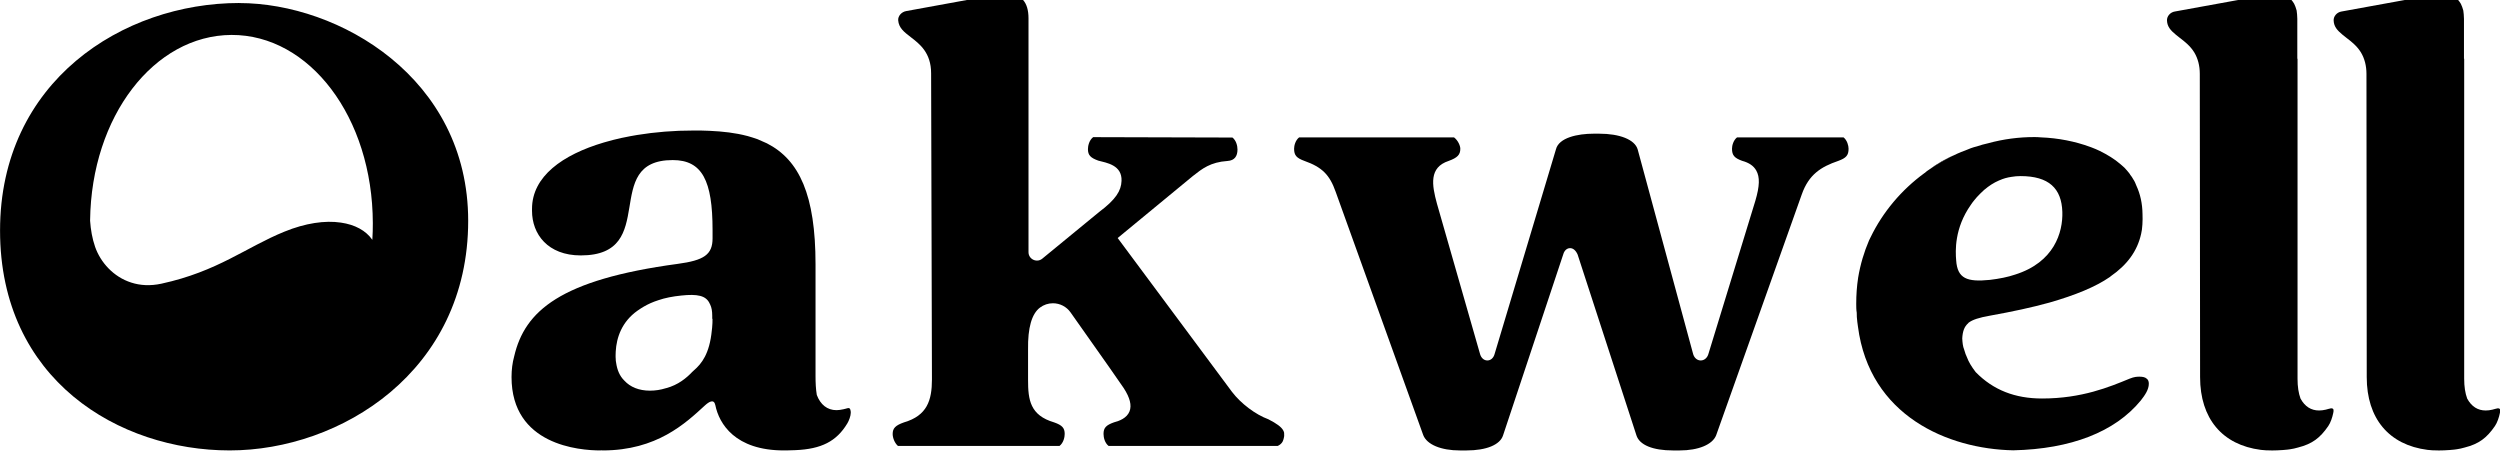 <svg width="197" height="37" viewBox="0 0 197 37" fill="none" xmlns="http://www.w3.org/2000/svg">
<g clip-path="url(#clip0_7910_201)">
<path d="M87.354 35.137C87.067 34.911 86.958 34.493 86.958 34.193C86.958 33.718 87.149 33.505 87.785 33.279C88.19 33.174 88.795 32.956 89.008 32.412C89.191 31.942 89.043 31.346 88.551 30.584L87.389 28.912L84.359 24.616C84.041 24.163 83.523 23.897 82.97 23.897C82.6 23.897 82.248 24.015 81.952 24.237C81.299 24.724 80.985 25.834 81.011 27.537V29.944C81.011 31.498 81.164 32.73 83.075 33.287C83.702 33.509 83.898 33.727 83.898 34.197C83.898 34.441 83.811 34.889 83.488 35.142H70.76C70.494 34.911 70.342 34.493 70.342 34.197C70.342 33.744 70.559 33.522 71.234 33.283C73.058 32.752 73.437 31.546 73.437 29.9L73.372 5.779C73.372 4.16 72.479 3.472 71.765 2.924C71.239 2.519 70.821 2.197 70.777 1.596C70.755 1.261 71.038 0.939 71.408 0.873L78.656 -0.45C78.865 -0.481 79.074 -0.498 79.266 -0.498C80.463 -0.498 81.046 0.138 81.046 1.448V19.871C81.046 20.428 81.699 20.737 82.13 20.384L86.61 16.706C87.946 15.705 88.347 15.025 88.377 14.255C88.429 13.001 87.197 12.832 86.544 12.657C85.926 12.435 85.73 12.222 85.73 11.752C85.73 11.508 85.817 11.06 86.139 10.807L97.118 10.838C97.406 11.064 97.514 11.482 97.514 11.782C97.514 12.296 97.292 12.649 96.731 12.684C95.377 12.775 94.728 13.297 93.997 13.872L88.072 18.756L97.079 30.876C97.784 31.803 98.938 32.669 99.948 33.039L100.387 33.279C100.888 33.579 101.132 33.827 101.188 34.101C101.197 34.336 101.197 34.376 101.184 34.423C101.158 34.567 101.132 34.65 101.097 34.737C101.075 34.793 101.045 34.85 101.006 34.894C100.927 34.994 100.823 35.076 100.679 35.142H87.367L87.354 35.137Z" fill="black"/>
<path d="M66.867 32.155C66.828 32.155 66.728 32.177 66.65 32.203L66.454 32.251C66.266 32.29 66.088 32.321 65.918 32.321C65.187 32.321 64.651 31.885 64.364 31.123C64.286 30.658 64.264 30.153 64.264 29.648V20.828C64.264 15.365 62.989 12.601 60.433 11.295C60.303 11.234 60.168 11.177 60.028 11.116C59.92 11.068 59.811 11.016 59.693 10.968C59.445 10.881 59.179 10.798 58.91 10.72C58.888 10.72 58.879 10.711 58.87 10.711C57.969 10.472 56.968 10.354 55.862 10.306H55.841C55.475 10.285 55.088 10.285 54.683 10.285H54.674C54.286 10.285 53.904 10.293 53.516 10.306C51.992 10.367 50.517 10.546 49.159 10.833C49.089 10.842 49.028 10.855 48.963 10.872C48.754 10.92 48.545 10.973 48.34 11.02C48.17 11.068 47.992 11.107 47.827 11.16C47.739 11.181 47.657 11.207 47.578 11.229C44.331 12.191 41.923 13.902 41.923 16.457V16.614C41.923 18.456 43.173 20.127 45.763 20.127C52.04 20.127 47.278 12.614 53.011 12.614C55.336 12.614 56.15 14.237 56.15 18.129V18.782C56.15 20.071 55.466 20.515 53.407 20.793C44.139 22.043 41.349 24.507 40.517 28.081C40.378 28.585 40.309 29.13 40.309 29.713C40.309 35.081 45.663 35.494 47.308 35.494C47.339 35.494 47.356 35.485 47.387 35.485C47.426 35.485 47.456 35.494 47.496 35.494C51.762 35.494 54.03 33.344 55.545 31.951C55.871 31.655 56.259 31.415 56.367 31.92C56.663 33.396 57.93 35.494 61.774 35.494H61.961L62.675 35.472C64.725 35.385 65.914 34.78 66.763 33.374C66.893 33.165 67.041 32.782 67.041 32.521C67.041 32.412 67.02 32.155 66.872 32.155H66.867ZM56.145 25.125C56.145 25.334 56.145 25.56 56.115 25.826C56.115 25.895 56.106 25.956 56.093 26.021C55.915 27.885 55.283 28.664 54.687 29.178C54.648 29.217 54.6 29.256 54.548 29.308C54.539 29.308 54.526 29.317 54.526 29.33C54.121 29.756 53.446 30.34 52.484 30.588C52.476 30.588 52.463 30.597 52.445 30.597C52.071 30.714 51.662 30.784 51.218 30.784C50.347 30.784 49.663 30.497 49.206 30C49.198 29.992 49.198 29.979 49.185 29.979C48.828 29.622 48.632 29.156 48.549 28.573C48.527 28.472 48.519 28.385 48.519 28.276C48.51 28.237 48.51 28.189 48.51 28.137V27.98C48.51 27.893 48.51 27.802 48.519 27.702C48.58 26.592 49.002 25.355 50.229 24.485C50.308 24.424 50.399 24.367 50.495 24.306C50.565 24.258 50.643 24.206 50.721 24.167C51.056 23.971 51.444 23.793 51.888 23.653C52.402 23.475 53.007 23.357 53.69 23.288C54.948 23.157 55.64 23.279 55.928 23.932C55.95 23.962 55.958 23.98 55.967 24.01C56.076 24.237 56.124 24.524 56.124 24.881V25.12L56.145 25.125Z" fill="black"/>
<path d="M192.107 35.494C191.814 35.494 191.528 35.481 191.292 35.45C188.246 35.063 186.499 32.977 186.499 29.721L186.477 5.818C186.477 5.178 186.329 4.612 186.043 4.133C185.729 3.619 185.289 3.28 184.898 2.98L184.601 2.744C184.171 2.392 183.914 2.096 183.892 1.626C183.869 1.286 184.149 0.964 184.51 0.907L191.762 -0.412C191.975 -0.442 192.189 -0.459 192.384 -0.459C192.698 -0.459 192.964 -0.416 193.177 -0.329C193.404 -0.246 193.574 -0.137 193.726 0.028C193.786 0.102 193.856 0.198 193.913 0.298C193.992 0.446 194.047 0.616 194.108 0.829C194.131 0.999 194.161 1.247 194.161 1.486V4.629H194.178V29.848C194.178 30.466 194.256 30.975 194.413 31.406C194.758 32.041 195.253 32.346 195.875 32.346C196.041 32.346 196.22 32.325 196.402 32.281L196.625 32.22C196.69 32.203 196.781 32.177 196.811 32.177C197.086 32.155 197.02 32.403 196.99 32.551C196.925 32.877 196.786 33.304 196.599 33.574C195.95 34.519 195.332 34.98 194.222 35.263C193.999 35.328 193.804 35.372 193.59 35.402C193.434 35.433 192.768 35.498 192.107 35.498V35.494Z" fill="black"/>
<path d="M18.853 0.237C9.694 0.237 0.004 6.397 0.004 18.168C0.004 29.939 9.381 35.493 18.1 35.493C26.82 35.493 36.893 29.277 36.893 17.397C36.893 6.131 26.693 0.241 18.853 0.241V0.237ZM18.239 2.753C24.386 2.731 29.357 9.226 29.379 17.584C29.379 18.028 29.37 18.464 29.34 18.899C28.835 18.168 27.973 17.702 26.863 17.541C25.614 17.354 24.059 17.58 22.41 18.255C19.371 19.491 17.173 21.385 12.715 22.355C11.845 22.543 11.044 22.495 10.347 22.268C8.941 21.824 7.922 20.675 7.496 19.456C7.269 18.803 7.147 18.098 7.1 17.397V17.367C7.2 9.148 12.149 2.783 18.239 2.753Z" fill="black"/>
<path d="M178.974 35.494C178.681 35.494 178.395 35.481 178.159 35.45C175.113 35.063 173.367 32.977 173.367 29.721L173.344 5.818C173.344 5.178 173.196 4.612 172.91 4.133C172.596 3.619 172.156 3.28 171.765 2.98L171.468 2.744C171.038 2.392 170.78 2.096 170.759 1.626C170.737 1.286 171.016 0.964 171.377 0.907L178.629 -0.412C178.843 -0.442 179.056 -0.459 179.252 -0.459C179.565 -0.459 179.831 -0.416 180.044 -0.329C180.271 -0.246 180.44 -0.137 180.593 0.028C180.653 0.102 180.723 0.198 180.78 0.298C180.858 0.446 180.914 0.616 180.975 0.829C180.998 0.999 181.028 1.247 181.028 1.486V4.629H181.046V29.848C181.046 30.466 181.123 30.975 181.28 31.406C181.625 32.041 182.12 32.346 182.743 32.346C182.908 32.346 183.087 32.325 183.27 32.281L183.492 32.22C183.558 32.203 183.649 32.177 183.678 32.177C183.953 32.155 183.887 32.403 183.858 32.551C183.792 32.877 183.653 33.304 183.467 33.574C182.817 34.519 182.199 34.98 181.089 35.263C180.867 35.328 180.671 35.372 180.458 35.402C180.301 35.433 179.635 35.498 178.974 35.498V35.494Z" fill="black"/>
<path d="M131.833 35.495C130.24 35.495 129.191 35.064 128.951 34.306L124.315 20.054C124.167 19.723 123.958 19.553 123.719 19.553C123.623 19.553 123.301 19.593 123.174 20.072L118.443 34.302C118.208 35.051 117.128 35.495 115.556 35.495H115.043C113.55 35.495 112.444 35.033 112.152 34.289L105.253 15.122C104.778 13.768 104.177 13.172 102.789 12.68C102.157 12.449 101.975 12.236 101.975 11.718C101.975 11.474 102.079 11.056 102.371 10.825H114.577C114.899 11.069 115.073 11.496 115.073 11.718C115.073 12.192 114.851 12.427 114.155 12.68C112.596 13.194 112.827 14.565 113.232 16.049L116.632 27.912C116.723 28.216 116.941 28.404 117.202 28.404C117.463 28.404 117.681 28.216 117.768 27.916L122.609 11.766C122.839 10.851 124.302 10.534 125.595 10.534H126.008C127.65 10.534 128.816 11.004 129.047 11.766L133.422 27.907C133.513 28.212 133.748 28.404 134.018 28.404C134.288 28.404 134.523 28.212 134.615 27.916L138.324 15.814C138.663 14.661 138.685 13.951 138.393 13.437C138.184 13.067 137.827 12.823 137.274 12.671C136.665 12.449 136.482 12.231 136.482 11.718C136.482 11.474 136.587 11.056 136.878 10.825H145.271C145.559 11.056 145.667 11.478 145.667 11.718C145.667 12.236 145.485 12.449 144.853 12.68C143.491 13.146 142.533 13.751 141.98 15.318L135.233 34.298C134.946 35.033 133.84 35.495 132.347 35.495H131.833Z" fill="black"/>
<path d="M154.216 12.126C153.593 12.405 152.988 12.748 152.404 13.114C152.274 13.201 152.147 13.284 152.029 13.362C152.653 12.879 153.387 12.47 154.22 12.126H154.216Z" fill="black"/>
<path d="M169.156 29.839C169.056 29.73 168.847 29.682 168.603 29.682C168.377 29.682 168.185 29.691 167.812 29.839C166.227 30.492 164.05 31.402 160.912 31.402C158.791 31.402 157.071 30.74 155.683 29.321C155.356 28.894 155.13 28.52 155 28.163C154.921 27.993 154.852 27.836 154.773 27.54C154.673 27.301 154.643 27.005 154.625 26.67C154.655 26.117 154.782 25.738 155.1 25.464L155.109 25.442C155.436 25.185 155.97 25.024 156.801 24.876C158.573 24.558 160.128 24.223 161.495 23.844C163.524 23.261 165.13 22.608 166.274 21.816C166.274 21.816 166.288 21.803 166.313 21.777C167.628 20.867 168.421 19.779 168.721 18.429C168.821 18.063 168.852 17.349 168.83 16.875C168.821 16.035 168.65 15.282 168.346 14.629C168.285 14.472 168.216 14.294 168.098 14.124C168.037 14.015 167.959 13.884 167.859 13.767C167.859 13.736 167.819 13.719 167.812 13.688C167.694 13.532 167.562 13.379 167.406 13.214C167.306 13.114 167.188 13.027 167.08 12.927C166.622 12.53 166.07 12.195 165.464 11.895C165.255 11.795 165.038 11.699 164.812 11.616C164.782 11.608 164.733 11.586 164.68 11.568C163.54 11.15 162.204 10.876 160.812 10.824C160.633 10.802 160.437 10.802 160.258 10.802C159.1 10.802 157.864 10.959 156.676 11.286C156.367 11.355 156.07 11.434 155.783 11.534C155.456 11.612 155.147 11.729 154.852 11.86C154.643 11.938 154.425 12.017 154.216 12.117C153.594 12.396 152.988 12.739 152.406 13.105C152.274 13.192 152.149 13.275 152.031 13.353C151.9 13.432 151.774 13.532 151.665 13.632C151.643 13.632 151.627 13.654 151.627 13.654C149.853 14.951 148.37 16.692 147.399 18.703C147.369 18.782 147.321 18.86 147.281 18.943C146.894 19.844 146.598 20.815 146.419 21.894V21.903C146.319 22.547 146.271 23.231 146.271 23.945C146.271 24.171 146.271 24.402 146.311 24.645C146.311 24.754 146.311 24.854 146.319 24.981C146.341 25.246 146.367 25.486 146.406 25.734C147.316 32.764 153.494 35.385 158.643 35.485C163.188 35.385 166.653 34.04 168.691 31.563C169.016 31.145 169.327 30.709 169.327 30.235C169.327 30.057 169.277 29.926 169.156 29.83V29.839ZM154.146 20.514C154.085 19.783 153.998 17.989 155.304 16.139C155.383 16.009 155.483 15.891 155.583 15.765C155.692 15.634 155.84 15.447 156.049 15.251C156.149 15.151 156.258 15.042 156.383 14.934H156.392C156.701 14.668 157.085 14.407 157.541 14.211C157.55 14.202 157.564 14.202 157.573 14.202C157.859 14.072 158.164 13.985 158.504 13.937C158.73 13.897 158.97 13.876 159.218 13.876C161.446 13.876 162.456 14.838 162.513 16.705C162.561 18.32 161.868 20.667 158.791 21.637C158.216 21.833 157.555 21.964 156.801 22.055C155 22.234 154.246 21.955 154.146 20.519V20.514Z" fill="black"/>
</g>
<defs>
<clipPath id="clip0_7910_201">
<rect width="197" height="37" fill="white"/>
</clipPath>
</defs>
</svg>
